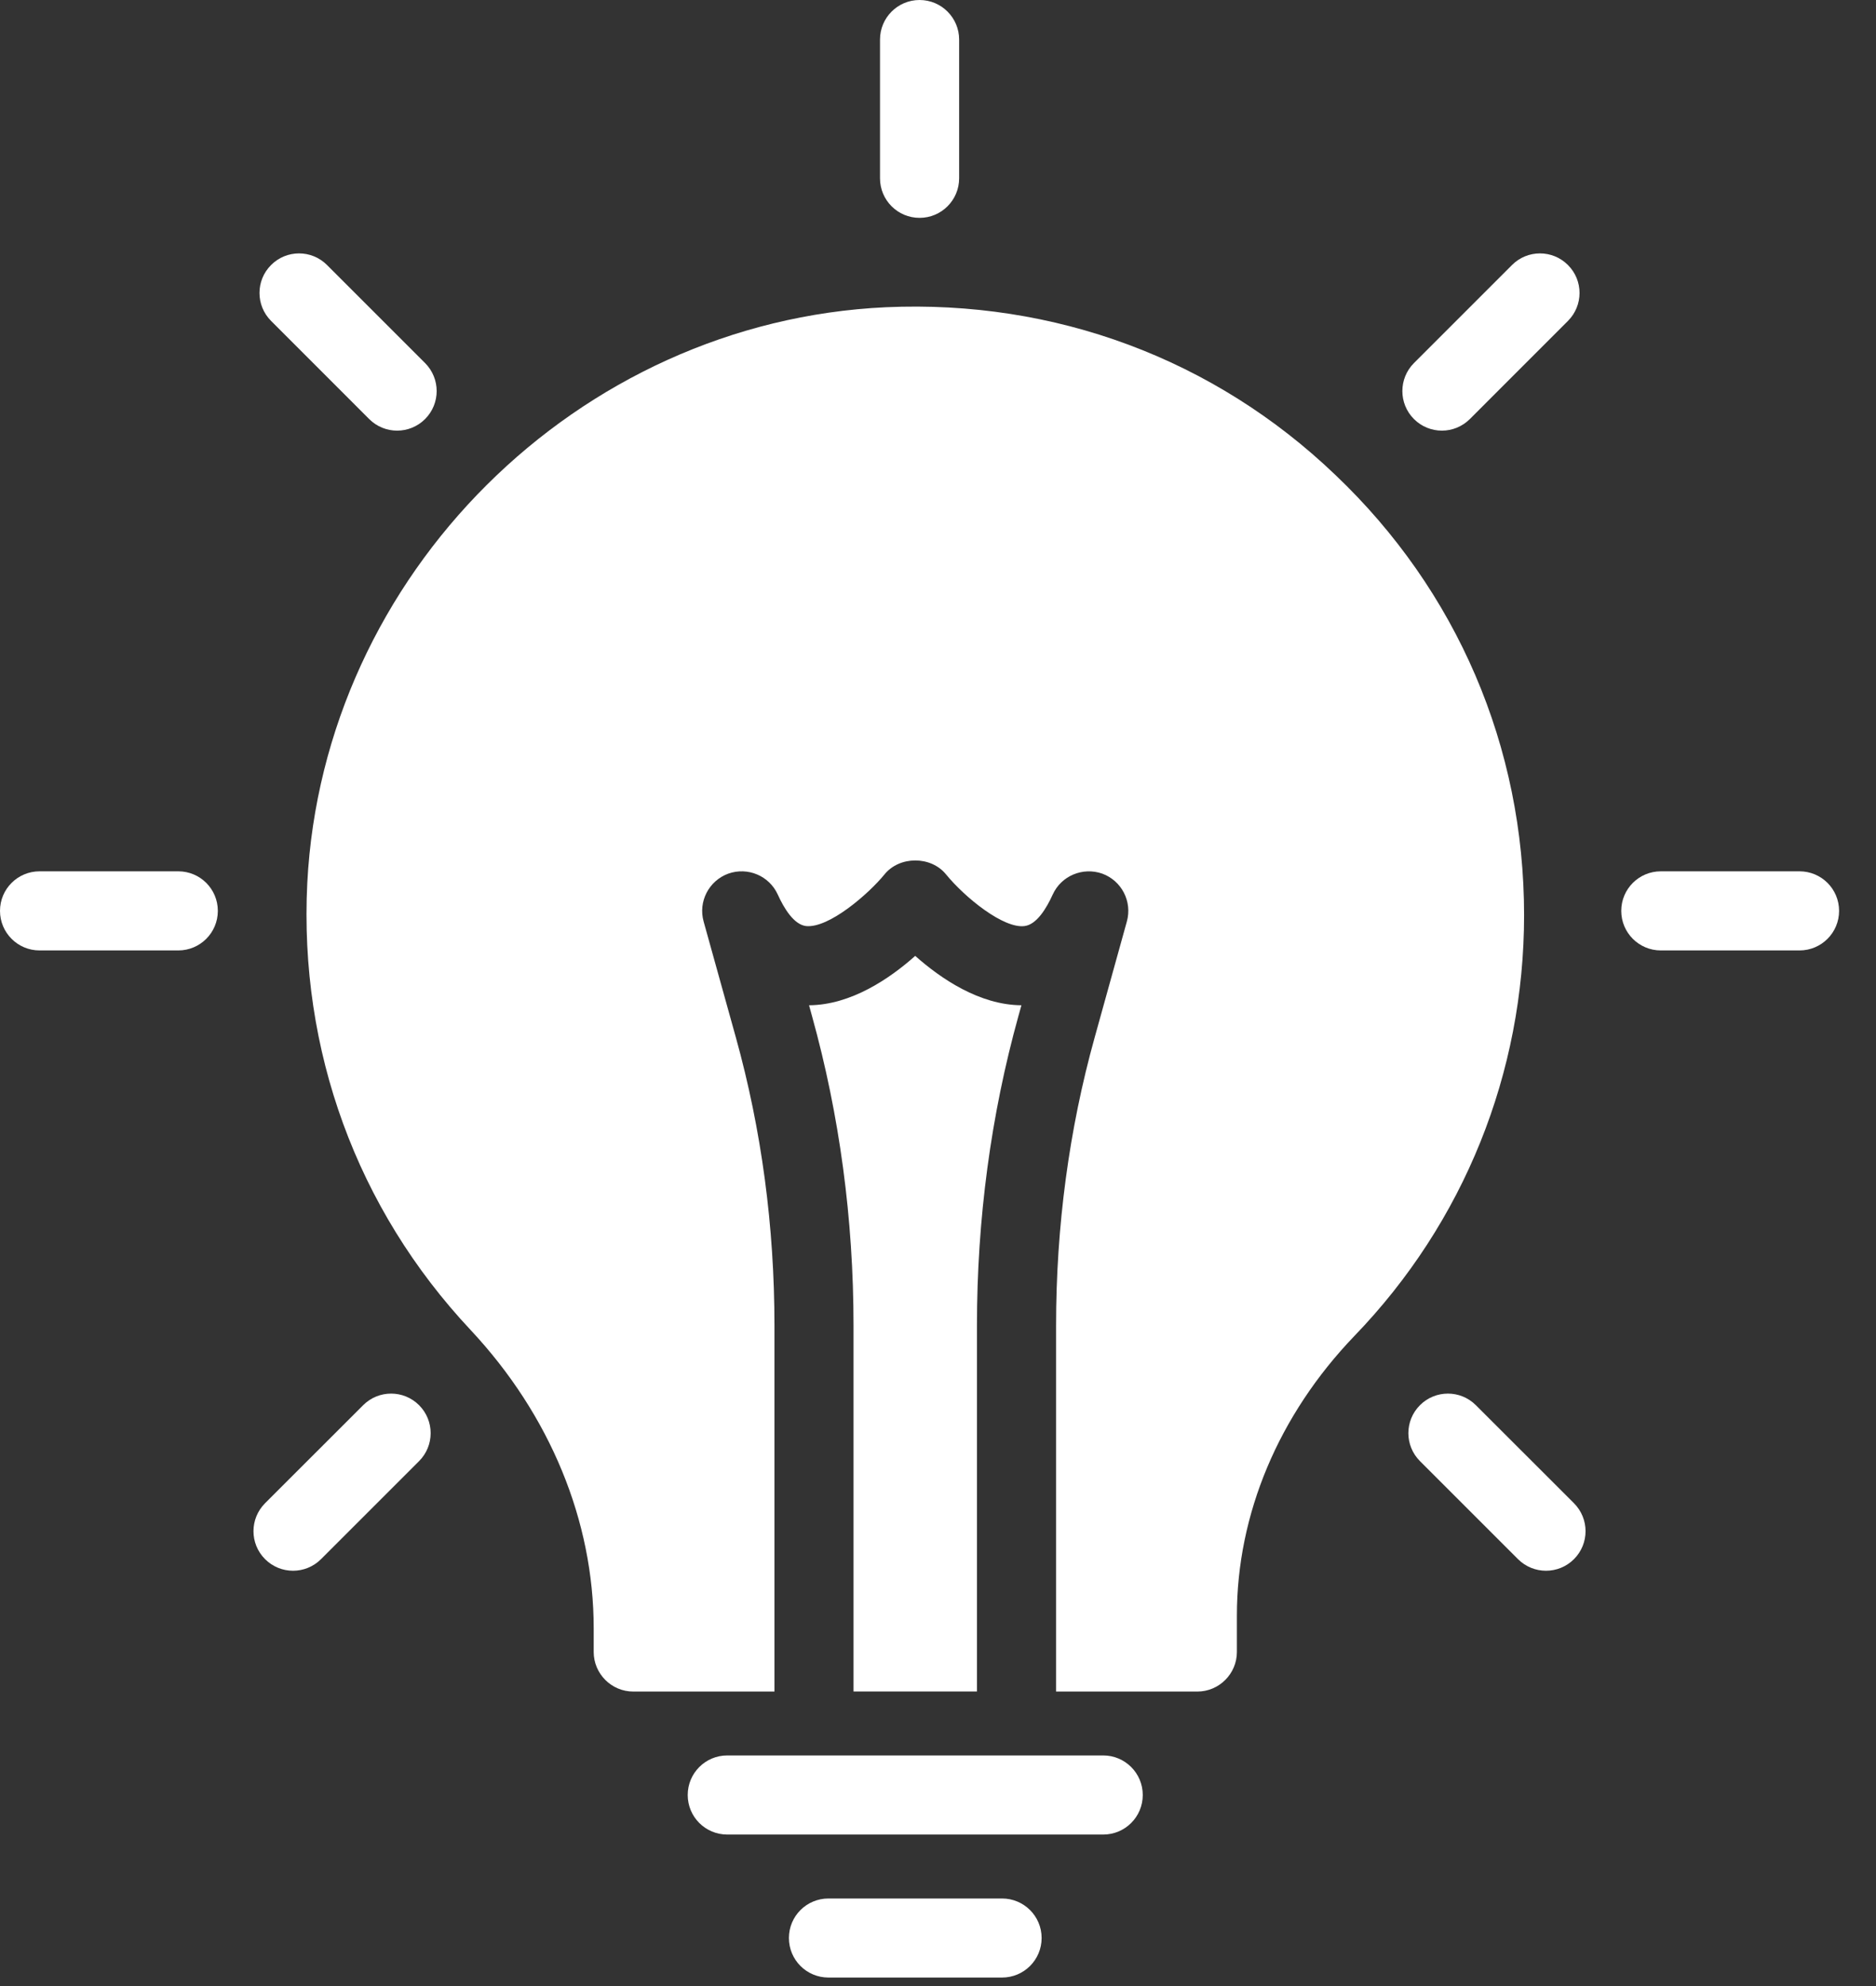 <?xml version="1.0" encoding="UTF-8"?> <svg xmlns="http://www.w3.org/2000/svg" width="34" height="36" viewBox="0 0 34 36" fill="none"><rect x="0" y="0" width="34" height="36" fill="#333333" stroke="none"/><path d="M20.711 32.537C20.711 32.141 20.39 31.82 19.994 31.82H13.181C12.784 31.82 12.464 32.141 12.464 32.537C12.464 32.934 12.784 33.254 13.181 33.254H19.994C20.39 33.254 20.711 32.934 20.711 32.537Z" fill="white"></path><path d="M18.878 35.129C18.878 34.733 18.557 34.413 18.161 34.413H15.015C14.618 34.413 14.298 34.733 14.298 35.129C14.298 35.526 14.618 35.846 15.015 35.846H18.161C18.557 35.846 18.878 35.526 18.878 35.129Z" fill="white"></path><path d="M16.666 3.949C17.062 3.949 17.383 3.628 17.383 3.232V0.717C17.383 0.322 17.062 0 16.666 0C16.269 0 15.949 0.322 15.949 0.717V3.232C15.949 3.628 16.269 3.949 16.666 3.949Z" fill="white"></path><path d="M6.691 7.596C6.831 7.736 7.014 7.806 7.197 7.806C7.381 7.806 7.564 7.736 7.704 7.596C7.984 7.316 7.984 6.862 7.704 6.581L5.927 4.804C5.647 4.523 5.193 4.523 4.913 4.804C4.633 5.083 4.633 5.537 4.913 5.817L6.691 7.596Z" fill="white"></path><path d="M0 16.511C0 16.907 0.321 17.228 0.717 17.228H3.231C3.627 17.228 3.948 16.907 3.948 16.511C3.948 16.114 3.627 15.794 3.231 15.794H0.717C0.321 15.794 0 16.114 0 16.511Z" fill="white"></path><path d="M4.804 28.262C4.944 28.402 5.127 28.472 5.311 28.472C5.494 28.472 5.678 28.402 5.818 28.262L7.595 26.485C7.875 26.205 7.875 25.751 7.595 25.471C7.315 25.191 6.862 25.191 6.582 25.471L4.804 27.248C4.524 27.529 4.524 27.982 4.804 28.262Z" fill="white"></path><path d="M26.639 7.596L28.417 5.817C28.697 5.537 28.697 5.083 28.417 4.804C28.137 4.523 27.683 4.523 27.403 4.804L25.626 6.581C25.346 6.862 25.346 7.316 25.626 7.596C25.766 7.736 25.949 7.806 26.133 7.806C26.316 7.806 26.499 7.735 26.639 7.596Z" fill="white"></path><path d="M29.383 16.511C29.383 16.907 29.704 17.228 30.1 17.228H32.614C33.01 17.228 33.331 16.907 33.331 16.511C33.331 16.114 33.01 15.794 32.614 15.794H30.1C29.704 15.794 29.383 16.114 29.383 16.511Z" fill="white"></path><path d="M27.512 28.262C27.652 28.402 27.836 28.472 28.019 28.472C28.203 28.472 28.386 28.402 28.526 28.262C28.806 27.982 28.806 27.529 28.526 27.248L26.748 25.471C26.468 25.191 26.015 25.191 25.735 25.471C25.455 25.751 25.455 26.205 25.735 26.485L27.512 28.262Z" fill="white"></path><path d="M22.417 29.945V29.285C22.417 27.45 23.17 25.65 24.547 24.216C26.532 22.159 27.622 19.449 27.622 16.588C27.622 13.541 26.41 10.709 24.202 8.609C22.001 6.501 19.112 5.433 16.058 5.569C10.466 5.827 5.856 10.415 5.569 16.008C5.419 19.033 6.465 21.908 8.53 24.109C9.971 25.65 10.76 27.572 10.76 29.515V29.945C10.76 30.339 11.082 30.662 11.477 30.662H14.036V24.027C14.036 22.232 13.801 20.475 13.336 18.803L12.752 16.703C12.652 16.342 12.847 15.965 13.199 15.836C13.551 15.711 13.941 15.874 14.096 16.215C14.207 16.46 14.385 16.758 14.607 16.786C15.02 16.831 15.744 16.202 16.031 15.849C16.304 15.513 16.872 15.513 17.145 15.849C17.493 16.274 18.19 16.837 18.57 16.786C18.791 16.757 18.968 16.46 19.079 16.215C19.234 15.874 19.625 15.712 19.977 15.836C20.329 15.965 20.523 16.342 20.423 16.703L19.84 18.803C19.375 20.473 19.14 22.23 19.14 24.027V30.662H21.7C22.095 30.662 22.417 30.339 22.417 29.945Z" fill="white"></path><path d="M17.706 30.661V24.026C17.706 22.099 17.959 20.213 18.457 18.419L18.512 18.222C17.752 18.217 17.051 17.739 16.587 17.327C16.124 17.739 15.423 18.217 14.663 18.222L14.717 18.419C15.216 20.215 15.469 22.102 15.469 24.026V30.661H17.706Z" fill="white"></path></svg> 